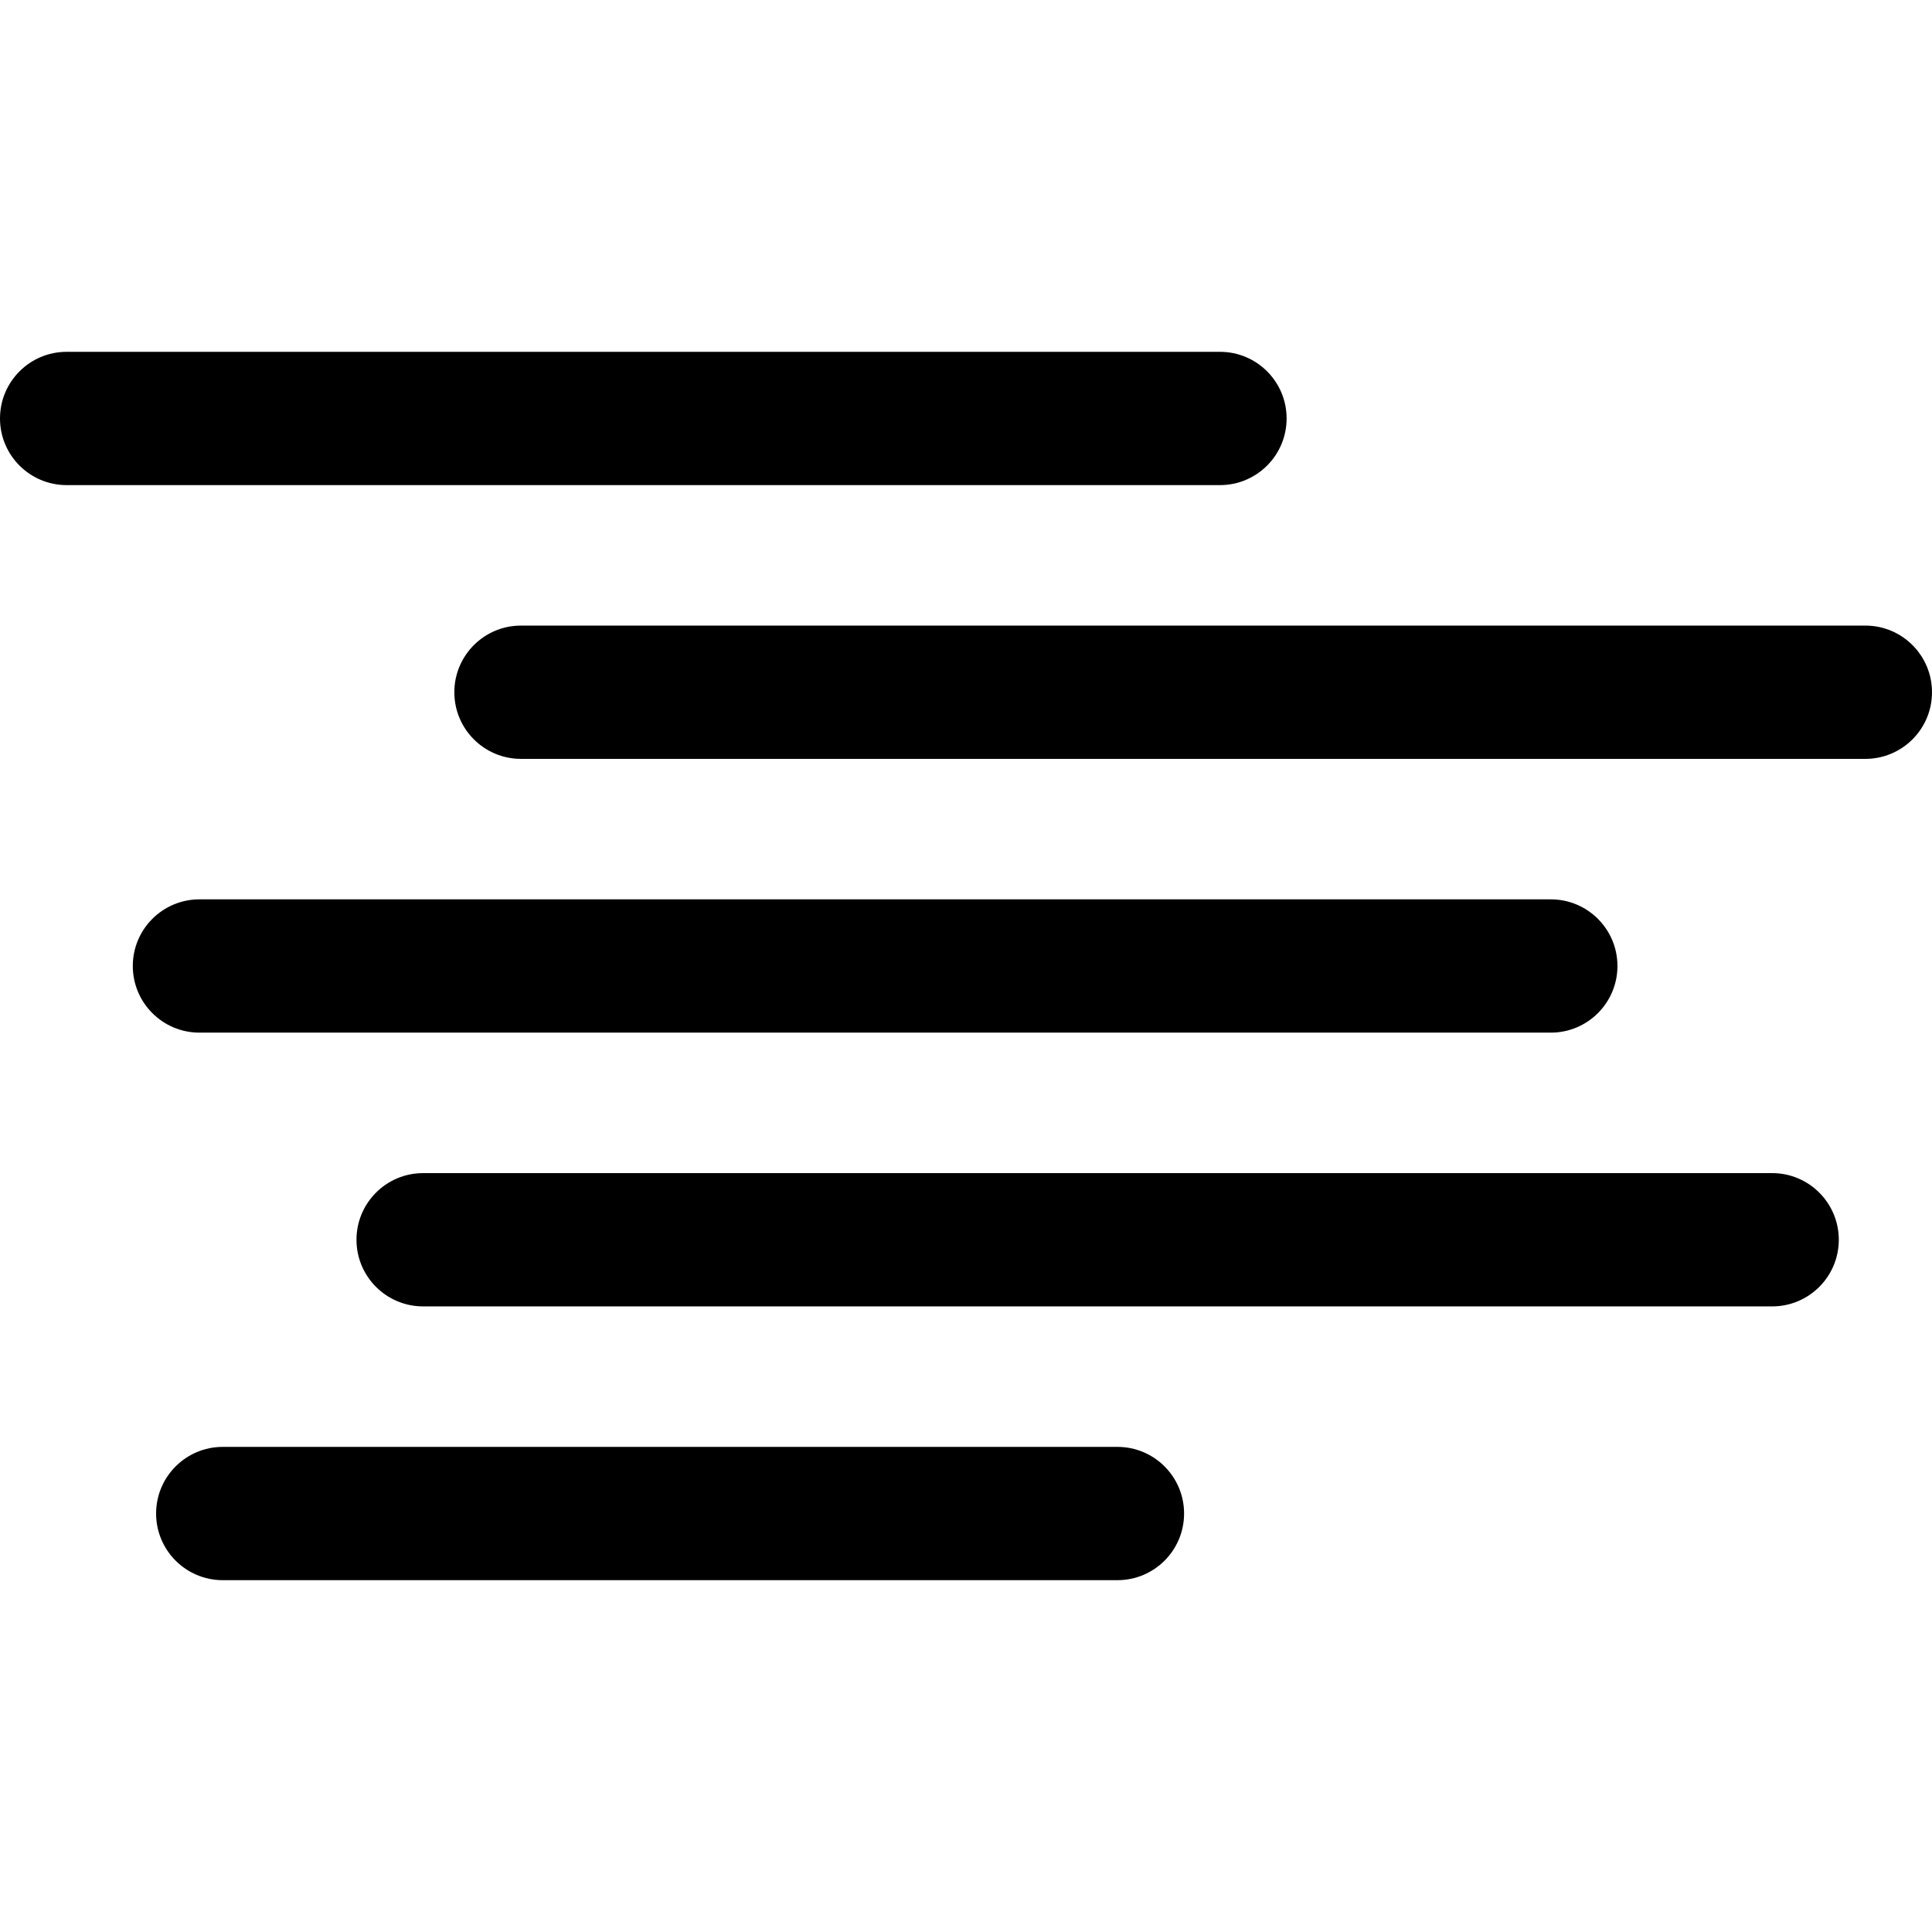 <?xml version="1.0" encoding="iso-8859-1"?>
<!-- Uploaded to: SVG Repo, www.svgrepo.com, Generator: SVG Repo Mixer Tools -->
<!DOCTYPE svg PUBLIC "-//W3C//DTD SVG 1.1//EN" "http://www.w3.org/Graphics/SVG/1.1/DTD/svg11.dtd">
<svg fill="#000000" height="800px" width="800px" version="1.1" id="Capa_1" xmlns="http://www.w3.org/2000/svg" xmlns:xlink="http://www.w3.org/1999/xlink" 
	 viewBox="0 0 217.43 217.43" xml:space="preserve">
<g>
	<path d="M144.797,47.095c0-4.142-3.358-7.5-7.5-7.5H7.5c-4.142,0-7.5,3.358-7.5,7.5c0,4.142,3.358,7.5,7.5,7.5h129.797
		C141.439,54.595,144.797,51.237,144.797,47.095z"/>
	<path d="M209.93,70.405H58.632c-4.142,0-7.5,3.358-7.5,7.5s3.358,7.5,7.5,7.5H209.93c4.142,0,7.5-3.358,7.5-7.5
		S214.072,70.405,209.93,70.405z"/>
	<path d="M174.53,116.214c4.142,0,7.5-3.358,7.5-7.5c0-4.142-3.358-7.5-7.5-7.5H22.446c-4.142,0-7.5,3.358-7.5,7.5
		c0,4.142,3.358,7.5,7.5,7.5H174.53z"/>
	<path d="M199.441,132.024H47.619c-4.142,0-7.5,3.358-7.5,7.5s3.358,7.5,7.5,7.5h151.822c4.142,0,7.5-3.358,7.5-7.5
		S203.583,132.024,199.441,132.024z"/>
	<path d="M125.759,162.835H25.068c-4.142,0-7.5,3.358-7.5,7.5c0,4.142,3.358,7.5,7.5,7.5h100.69c4.142,0,7.5-3.358,7.5-7.5
		C133.259,166.193,129.901,162.835,125.759,162.835z"/>
</g>
</svg>